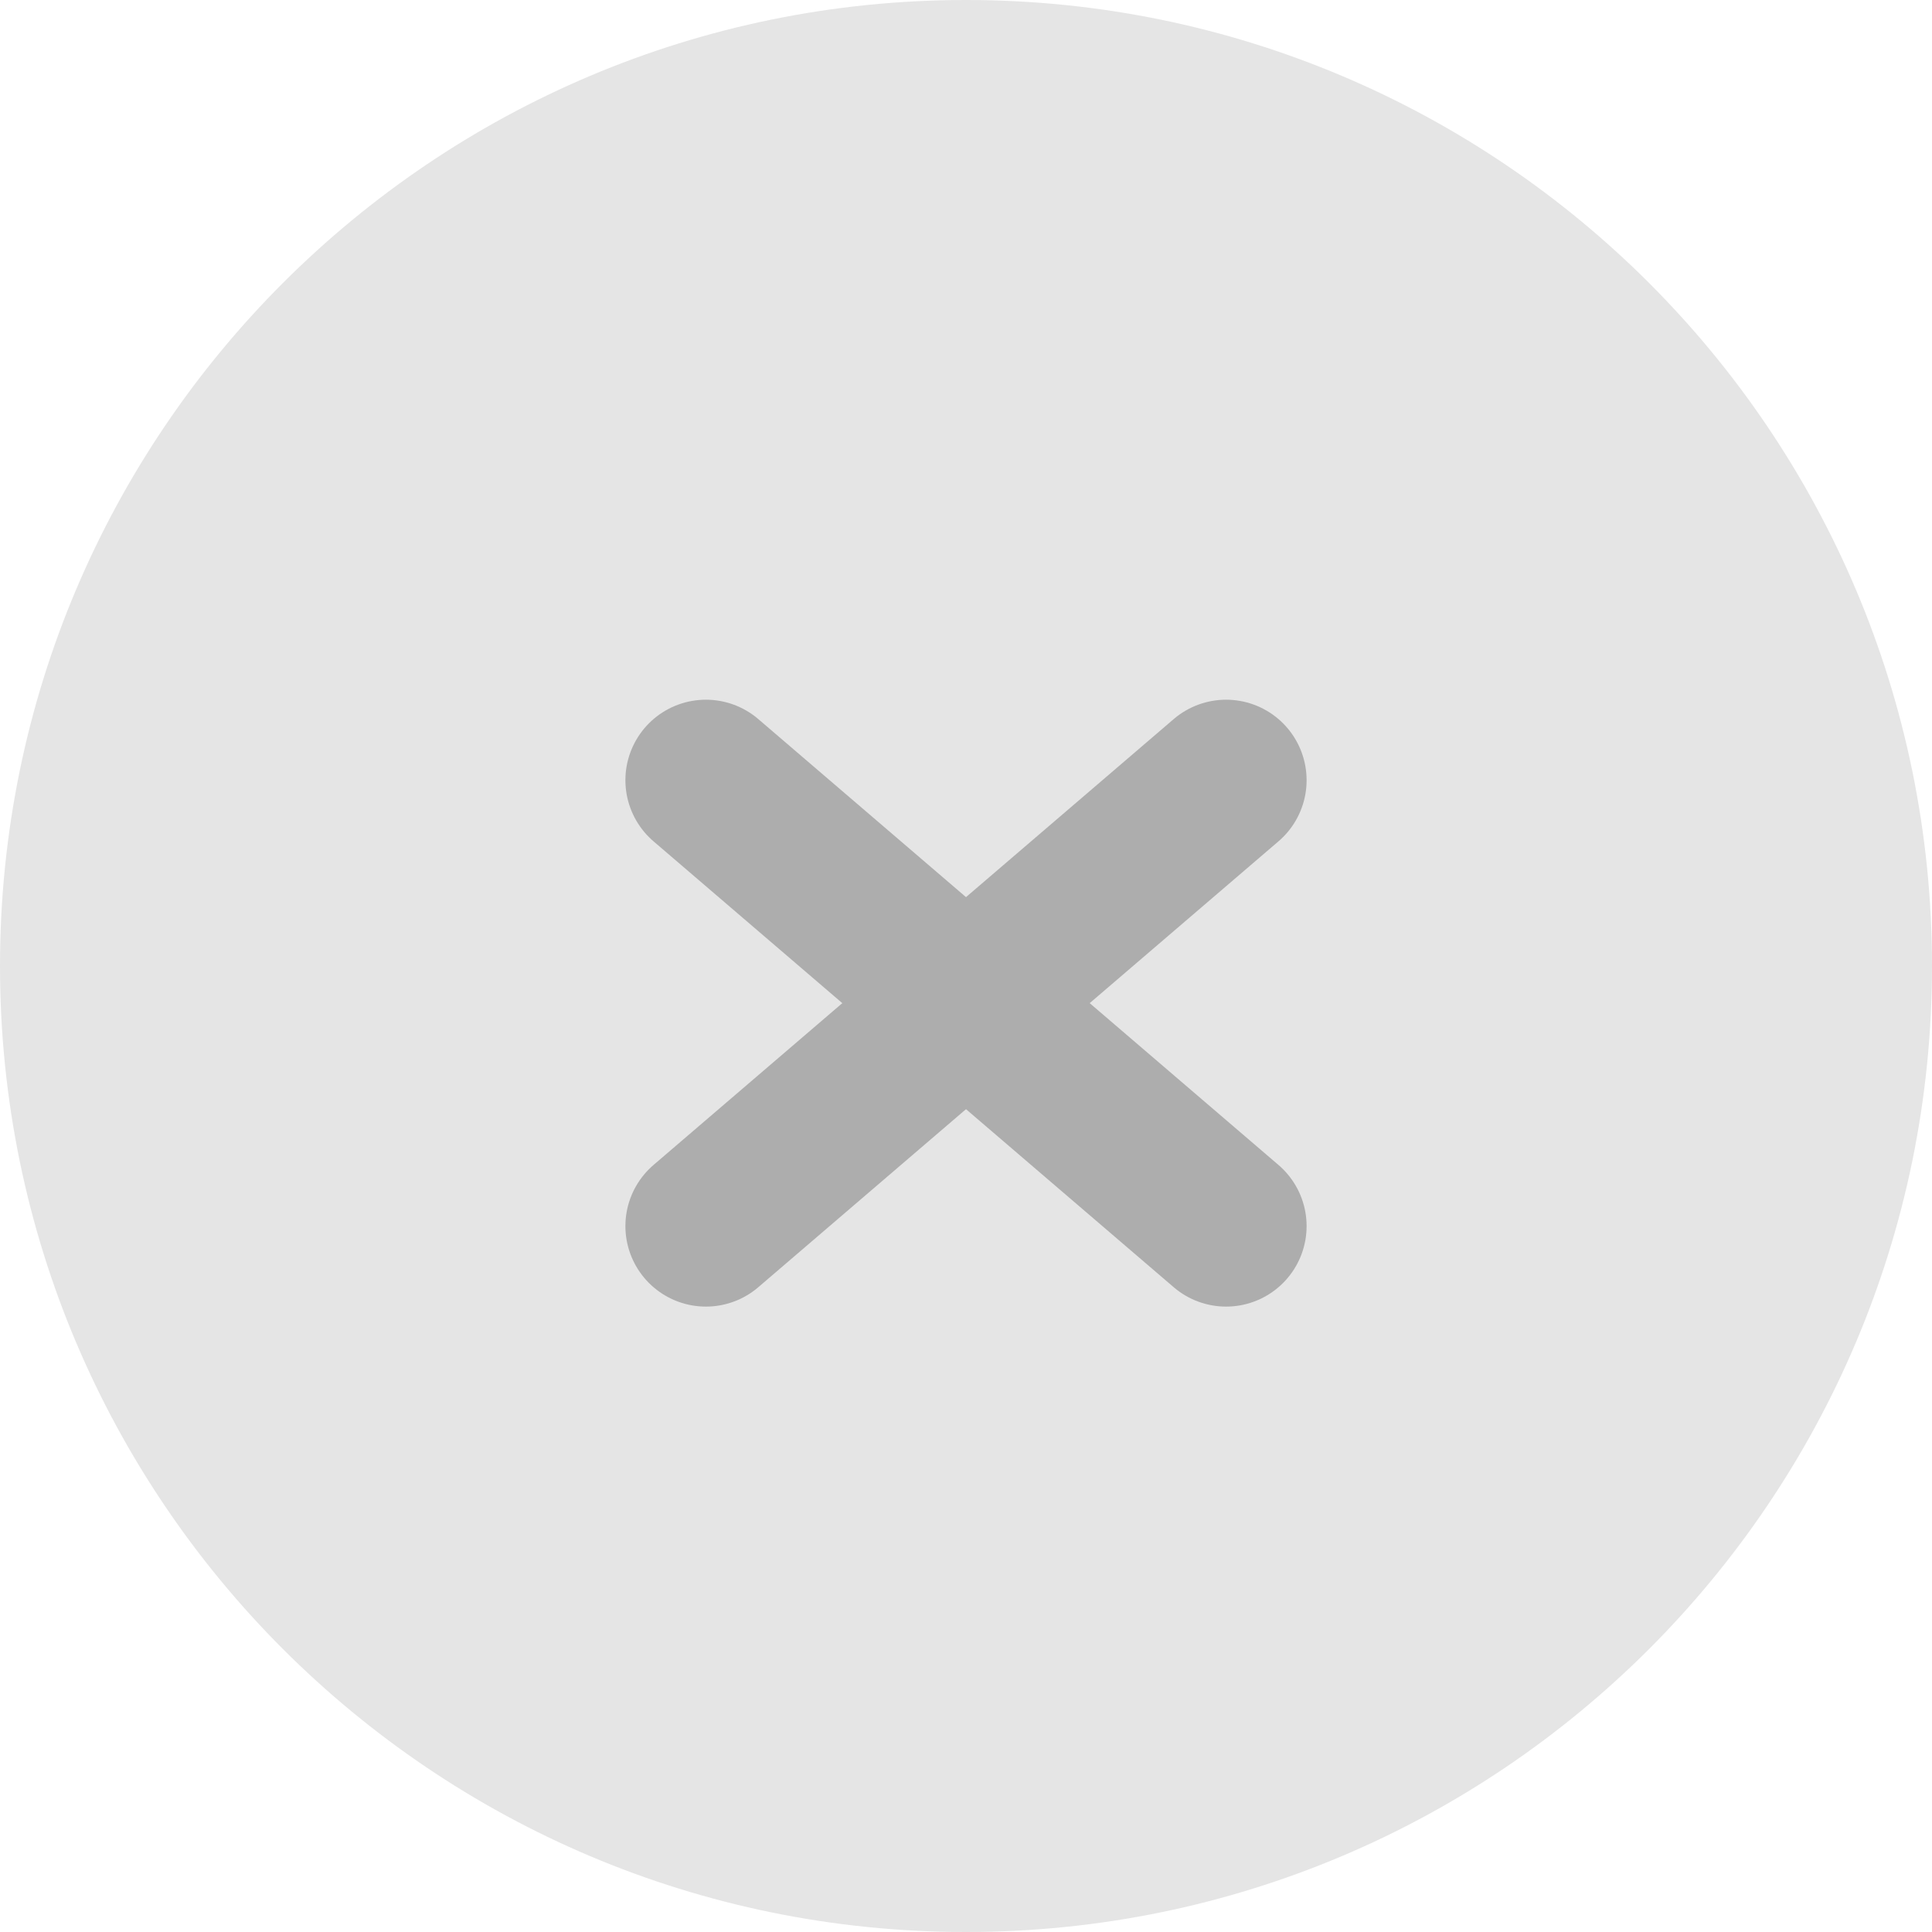<svg width="24" height="24" viewBox="0 0 24 24" fill="none" xmlns="http://www.w3.org/2000/svg">
<path d="M12 24C18.627 24 24 18.627 24 12C24 5.373 18.627 0 12 0C5.373 0 0 5.373 0 12C0 18.627 5.373 24 12 24Z" fill="#E5E5E5"/>
<path d="M8.769 9.692L15.231 15.231" stroke="#ADADAD" stroke-width="2" stroke-linecap="round" stroke-linejoin="round"/>
<path d="M15.231 9.692L8.769 15.231" stroke="#ADADAD" stroke-width="2" stroke-linecap="round" stroke-linejoin="round"/>
</svg>
